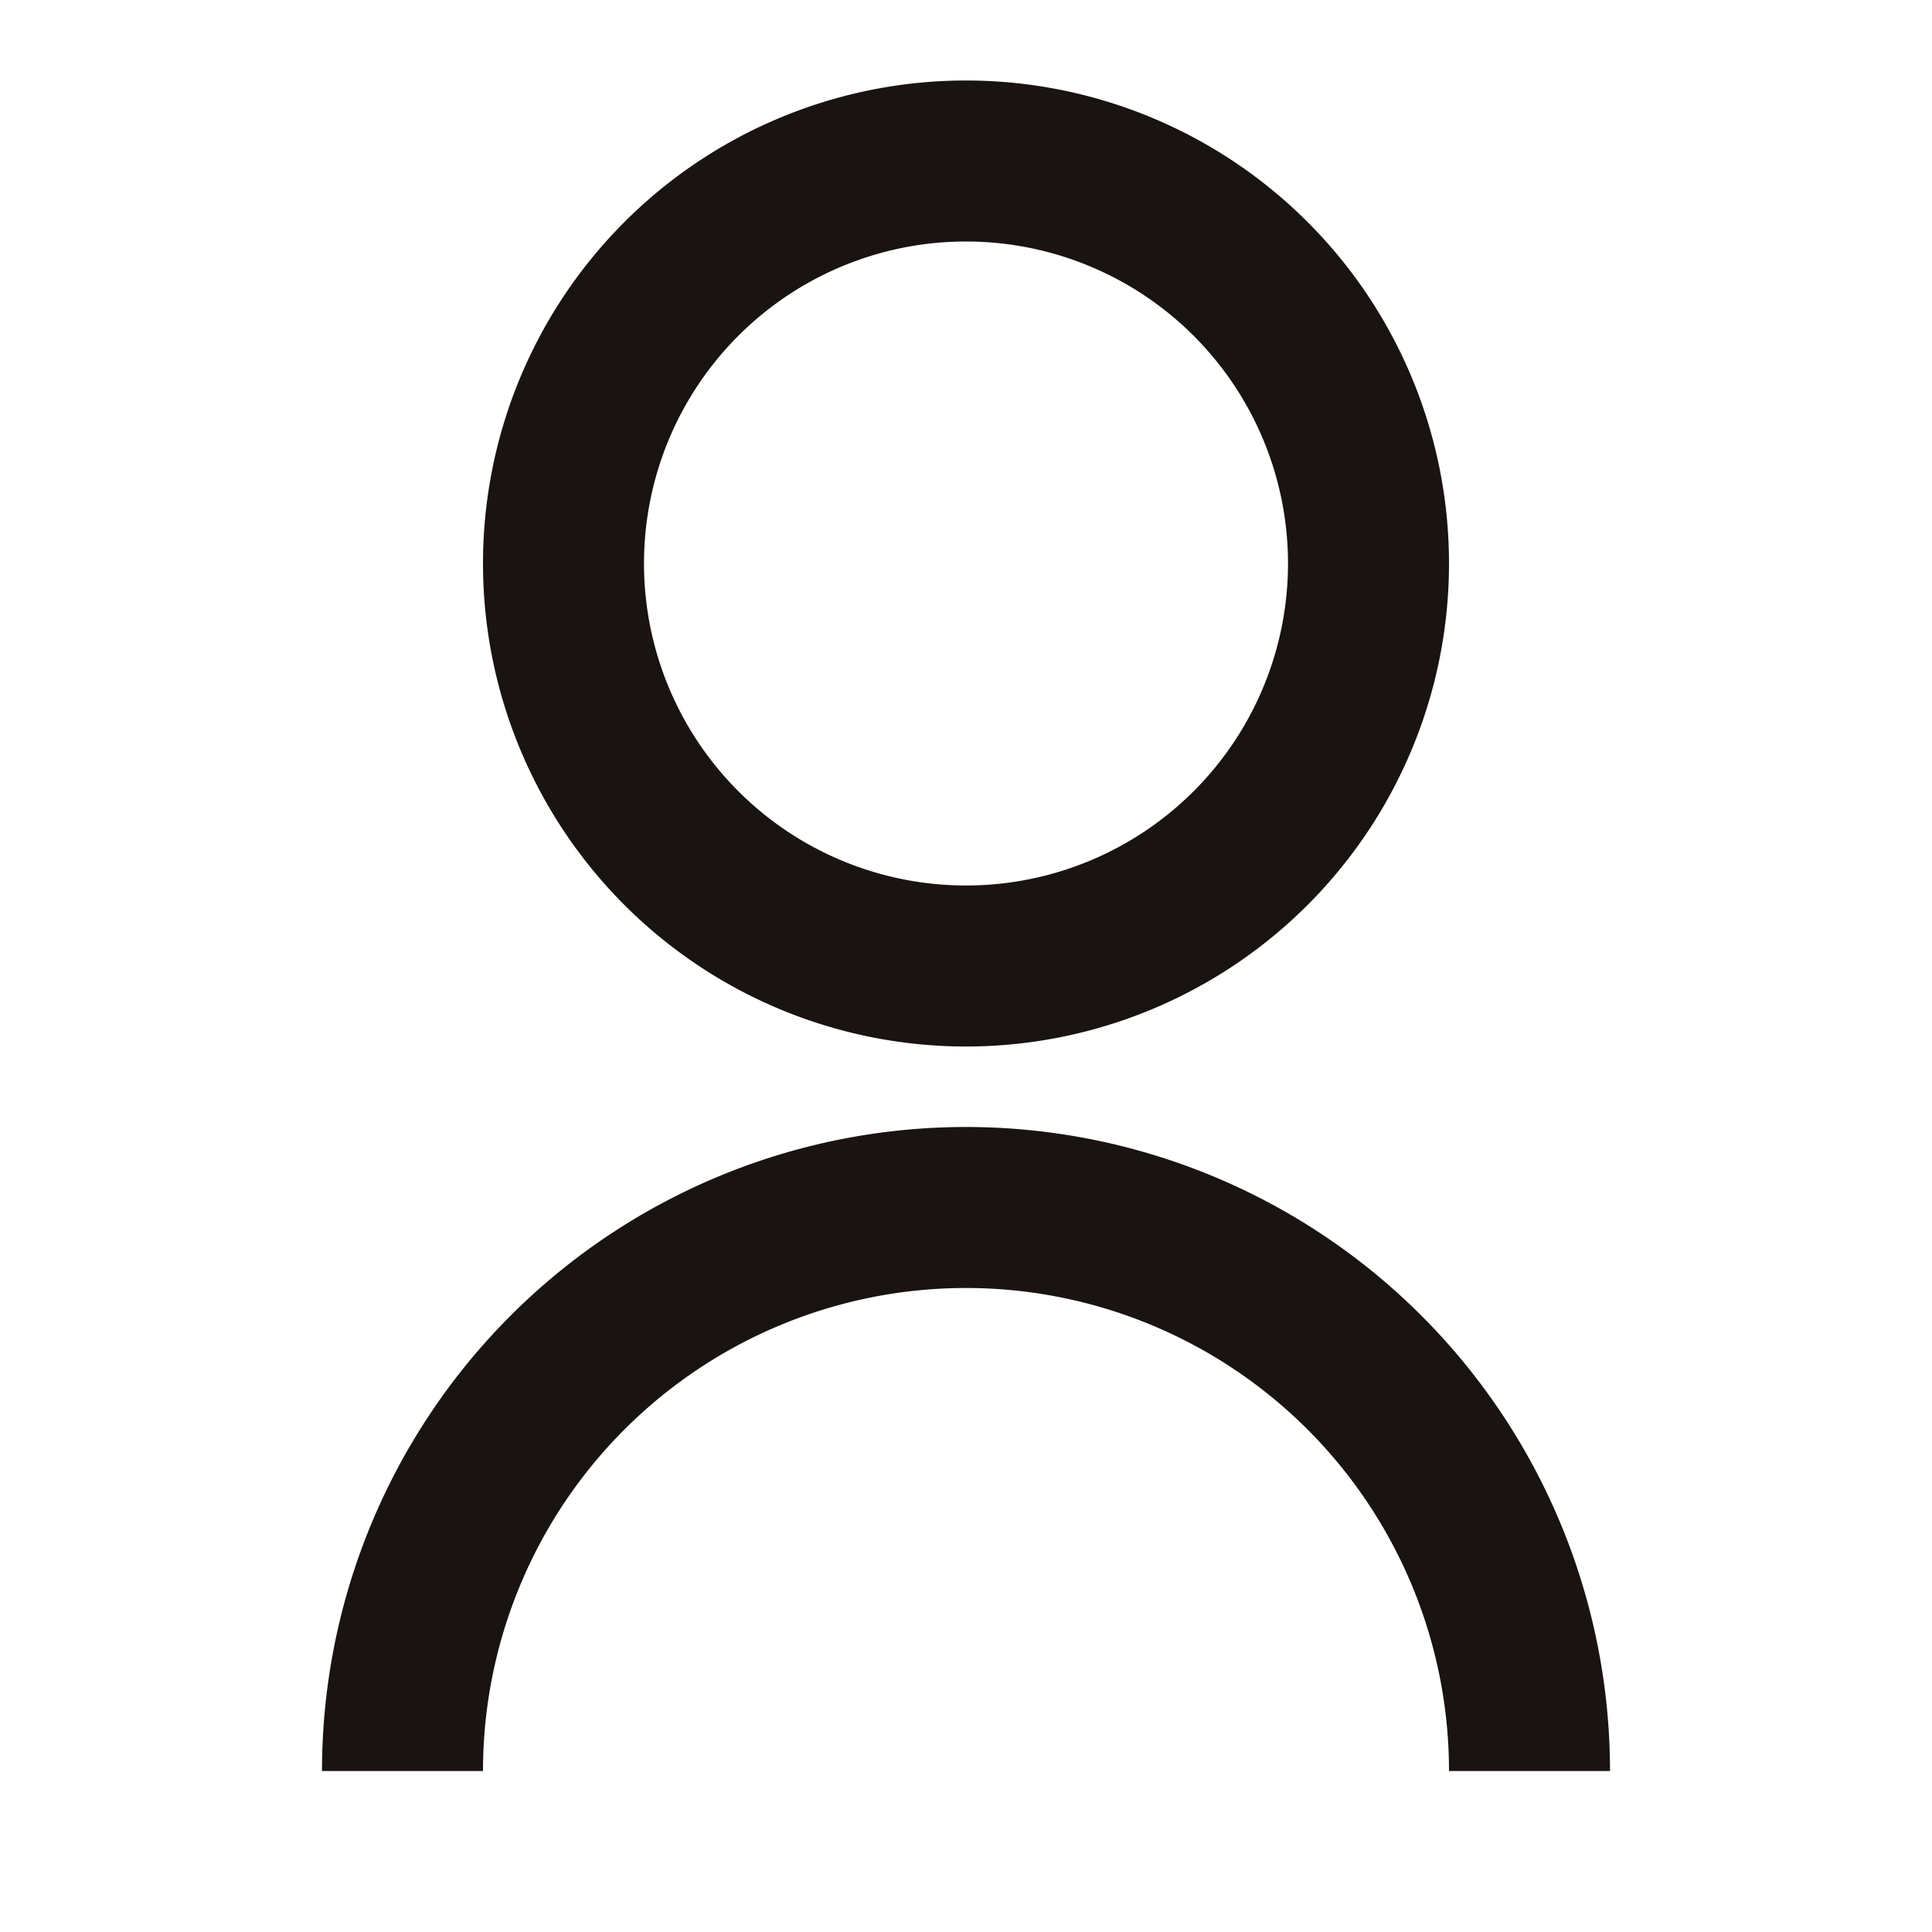 <svg id="icon_reg_sp" xmlns="http://www.w3.org/2000/svg" width="30" height="30" viewBox="0 0 30 30">
  <path id="路径_94" data-name="路径 94" d="M0,0H30V30H0Z" fill="none"/>
  <path id="路径_95" data-name="路径 95" d="M4,27.25a10,10,0,1,1,20,0H21.5a7.5,7.5,0,0,0-15,0ZM14,16a7.5,7.5,0,1,1,7.5-7.5A7.5,7.5,0,0,1,14,16Zm0-2.5a5,5,0,1,0-5-5A5,5,0,0,0,14,13.5Z" transform="translate(1 0.25)" fill="#191311"/>
</svg>
